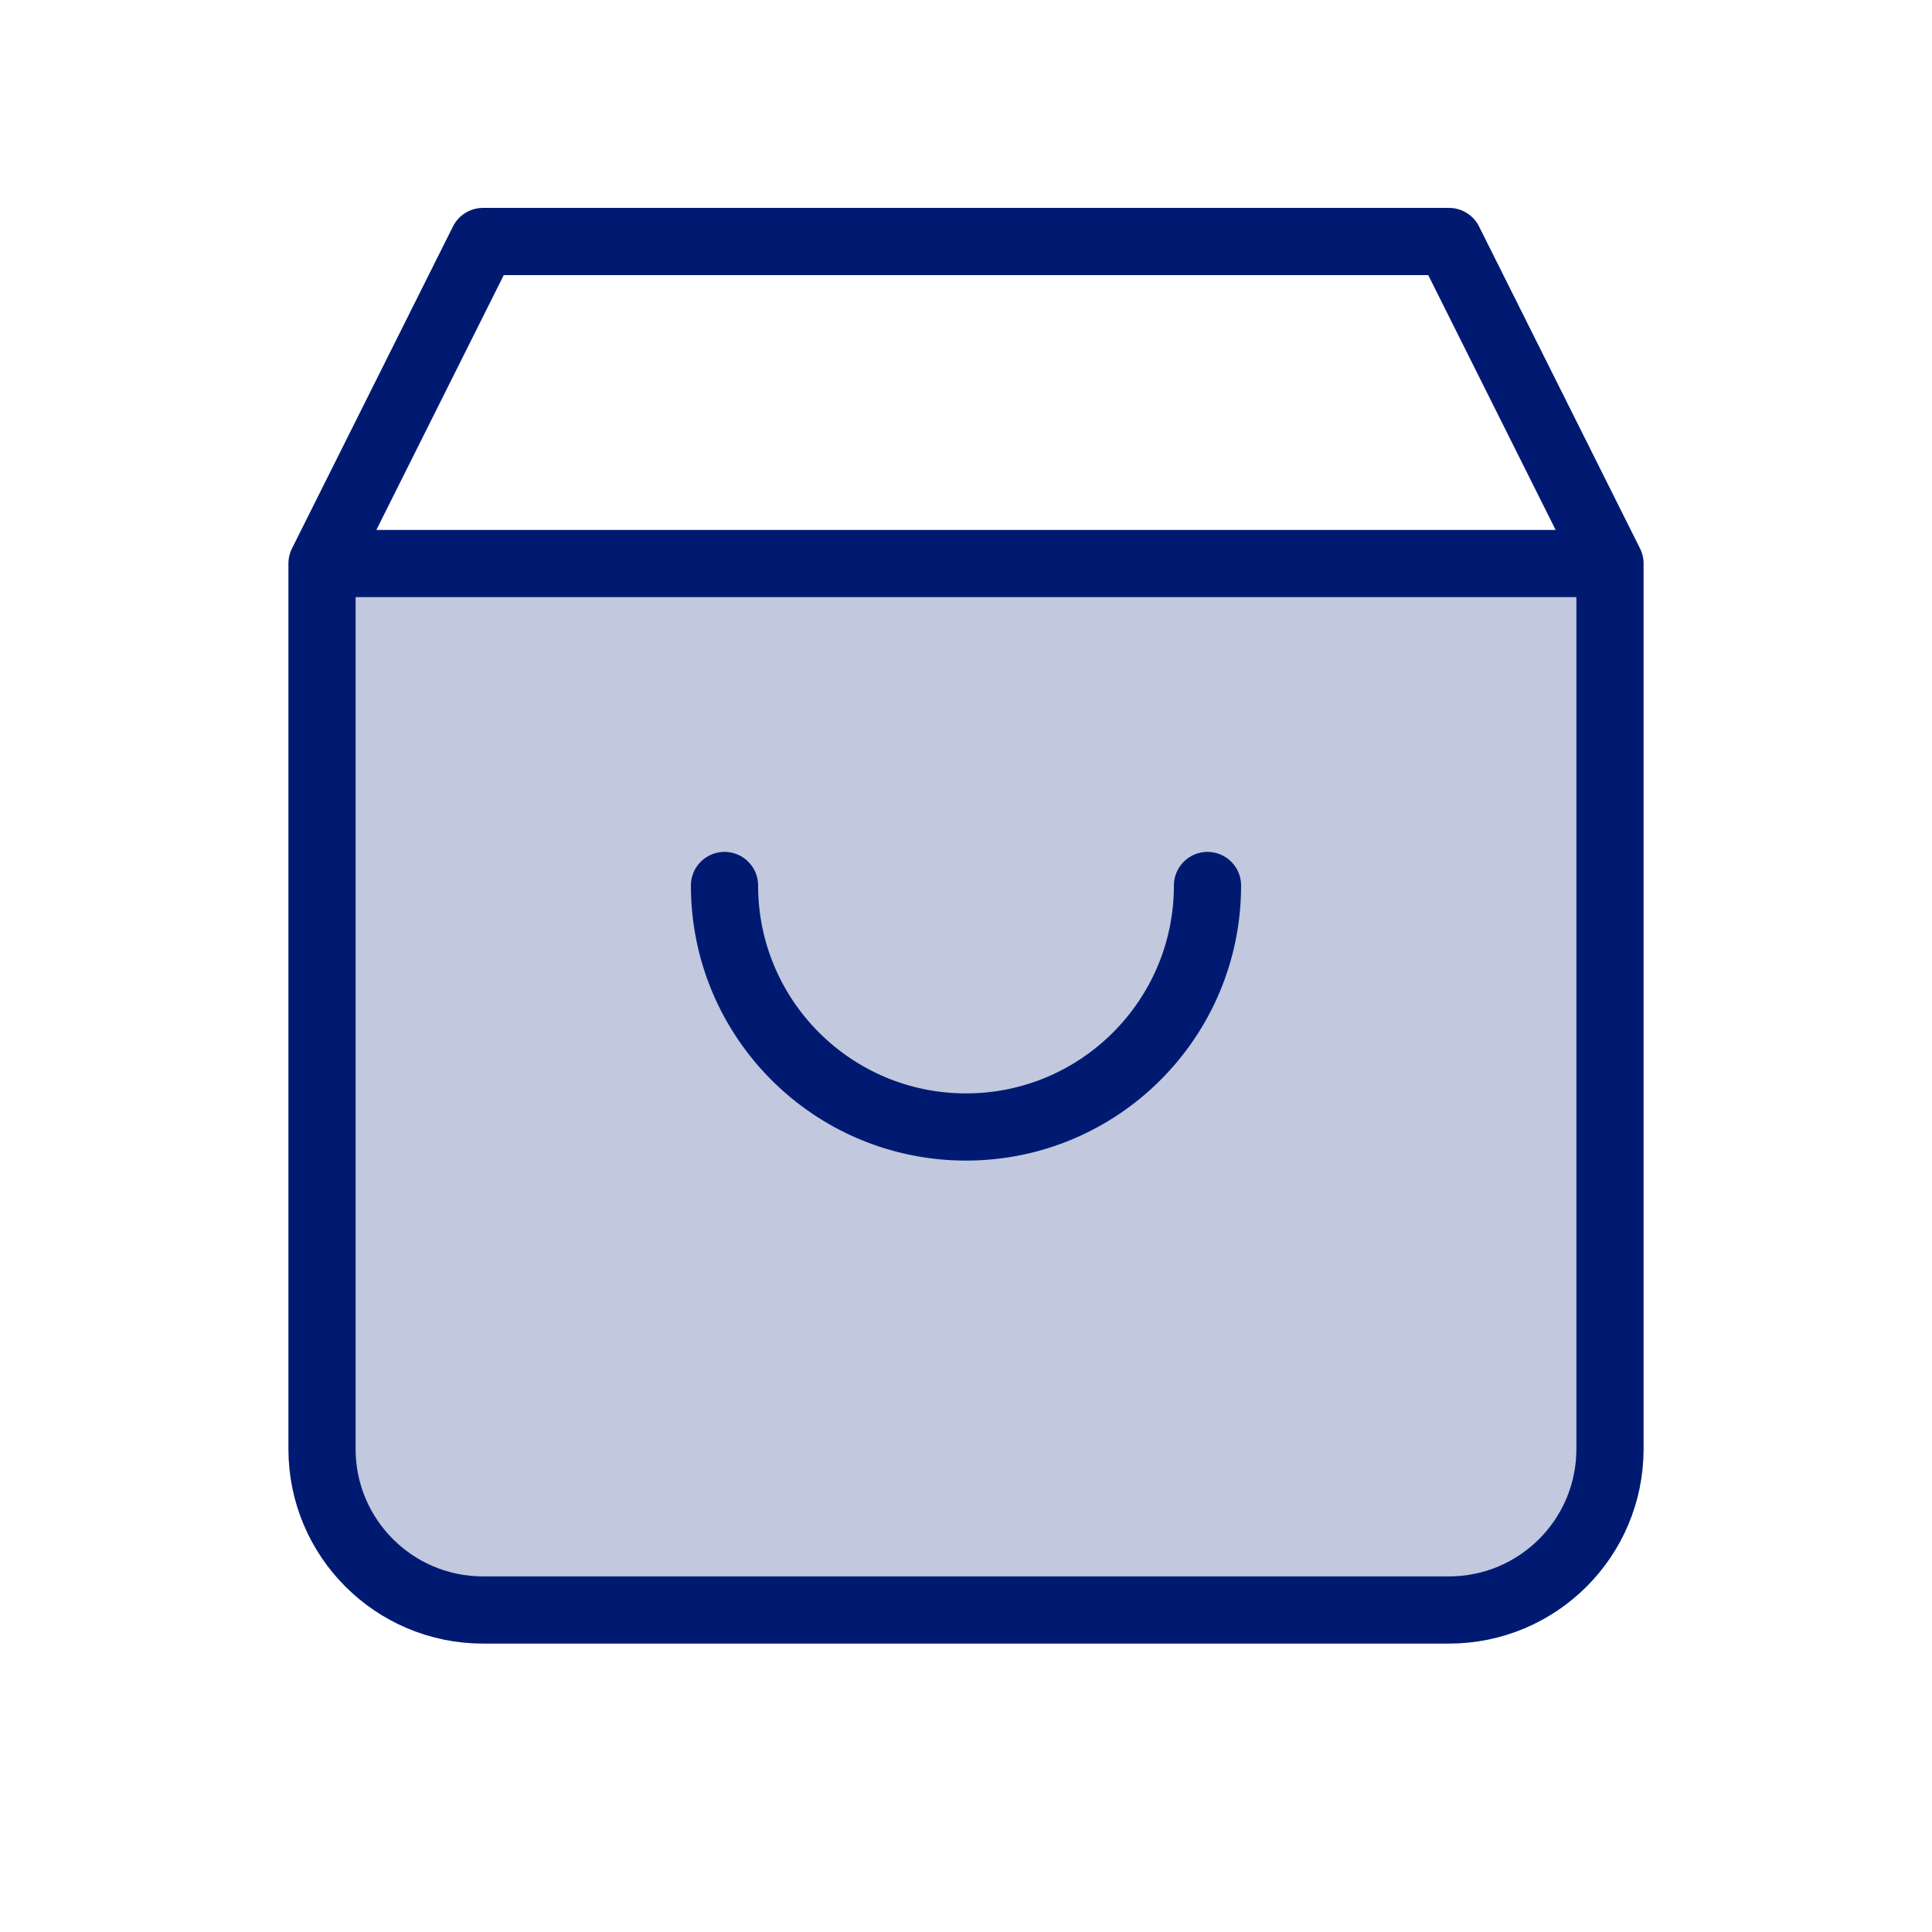 <svg width="46" height="46" viewBox="0 0 46 46" fill="none" xmlns="http://www.w3.org/2000/svg">
<path d="M7.667 13.417H38.333V34.5C38.333 36.617 36.617 38.333 34.5 38.333H11.5C9.383 38.333 7.667 36.617 7.667 34.5V13.417Z" fill="#001A72" fill-opacity="0.24"/>
<path d="M28.75 21.083C28.75 24.259 26.175 26.833 23 26.833C19.824 26.833 17.25 24.259 17.25 21.083M38.333 13.417L34.5 5.75H11.5L7.667 13.417M38.333 13.417H7.667M38.333 13.417V34.5C38.333 36.617 36.617 38.333 34.5 38.333H11.5C9.383 38.333 7.667 36.617 7.667 34.5V13.417" stroke="#001A72" stroke-width="1.6" stroke-linecap="round" stroke-linejoin="round"/>
</svg>
